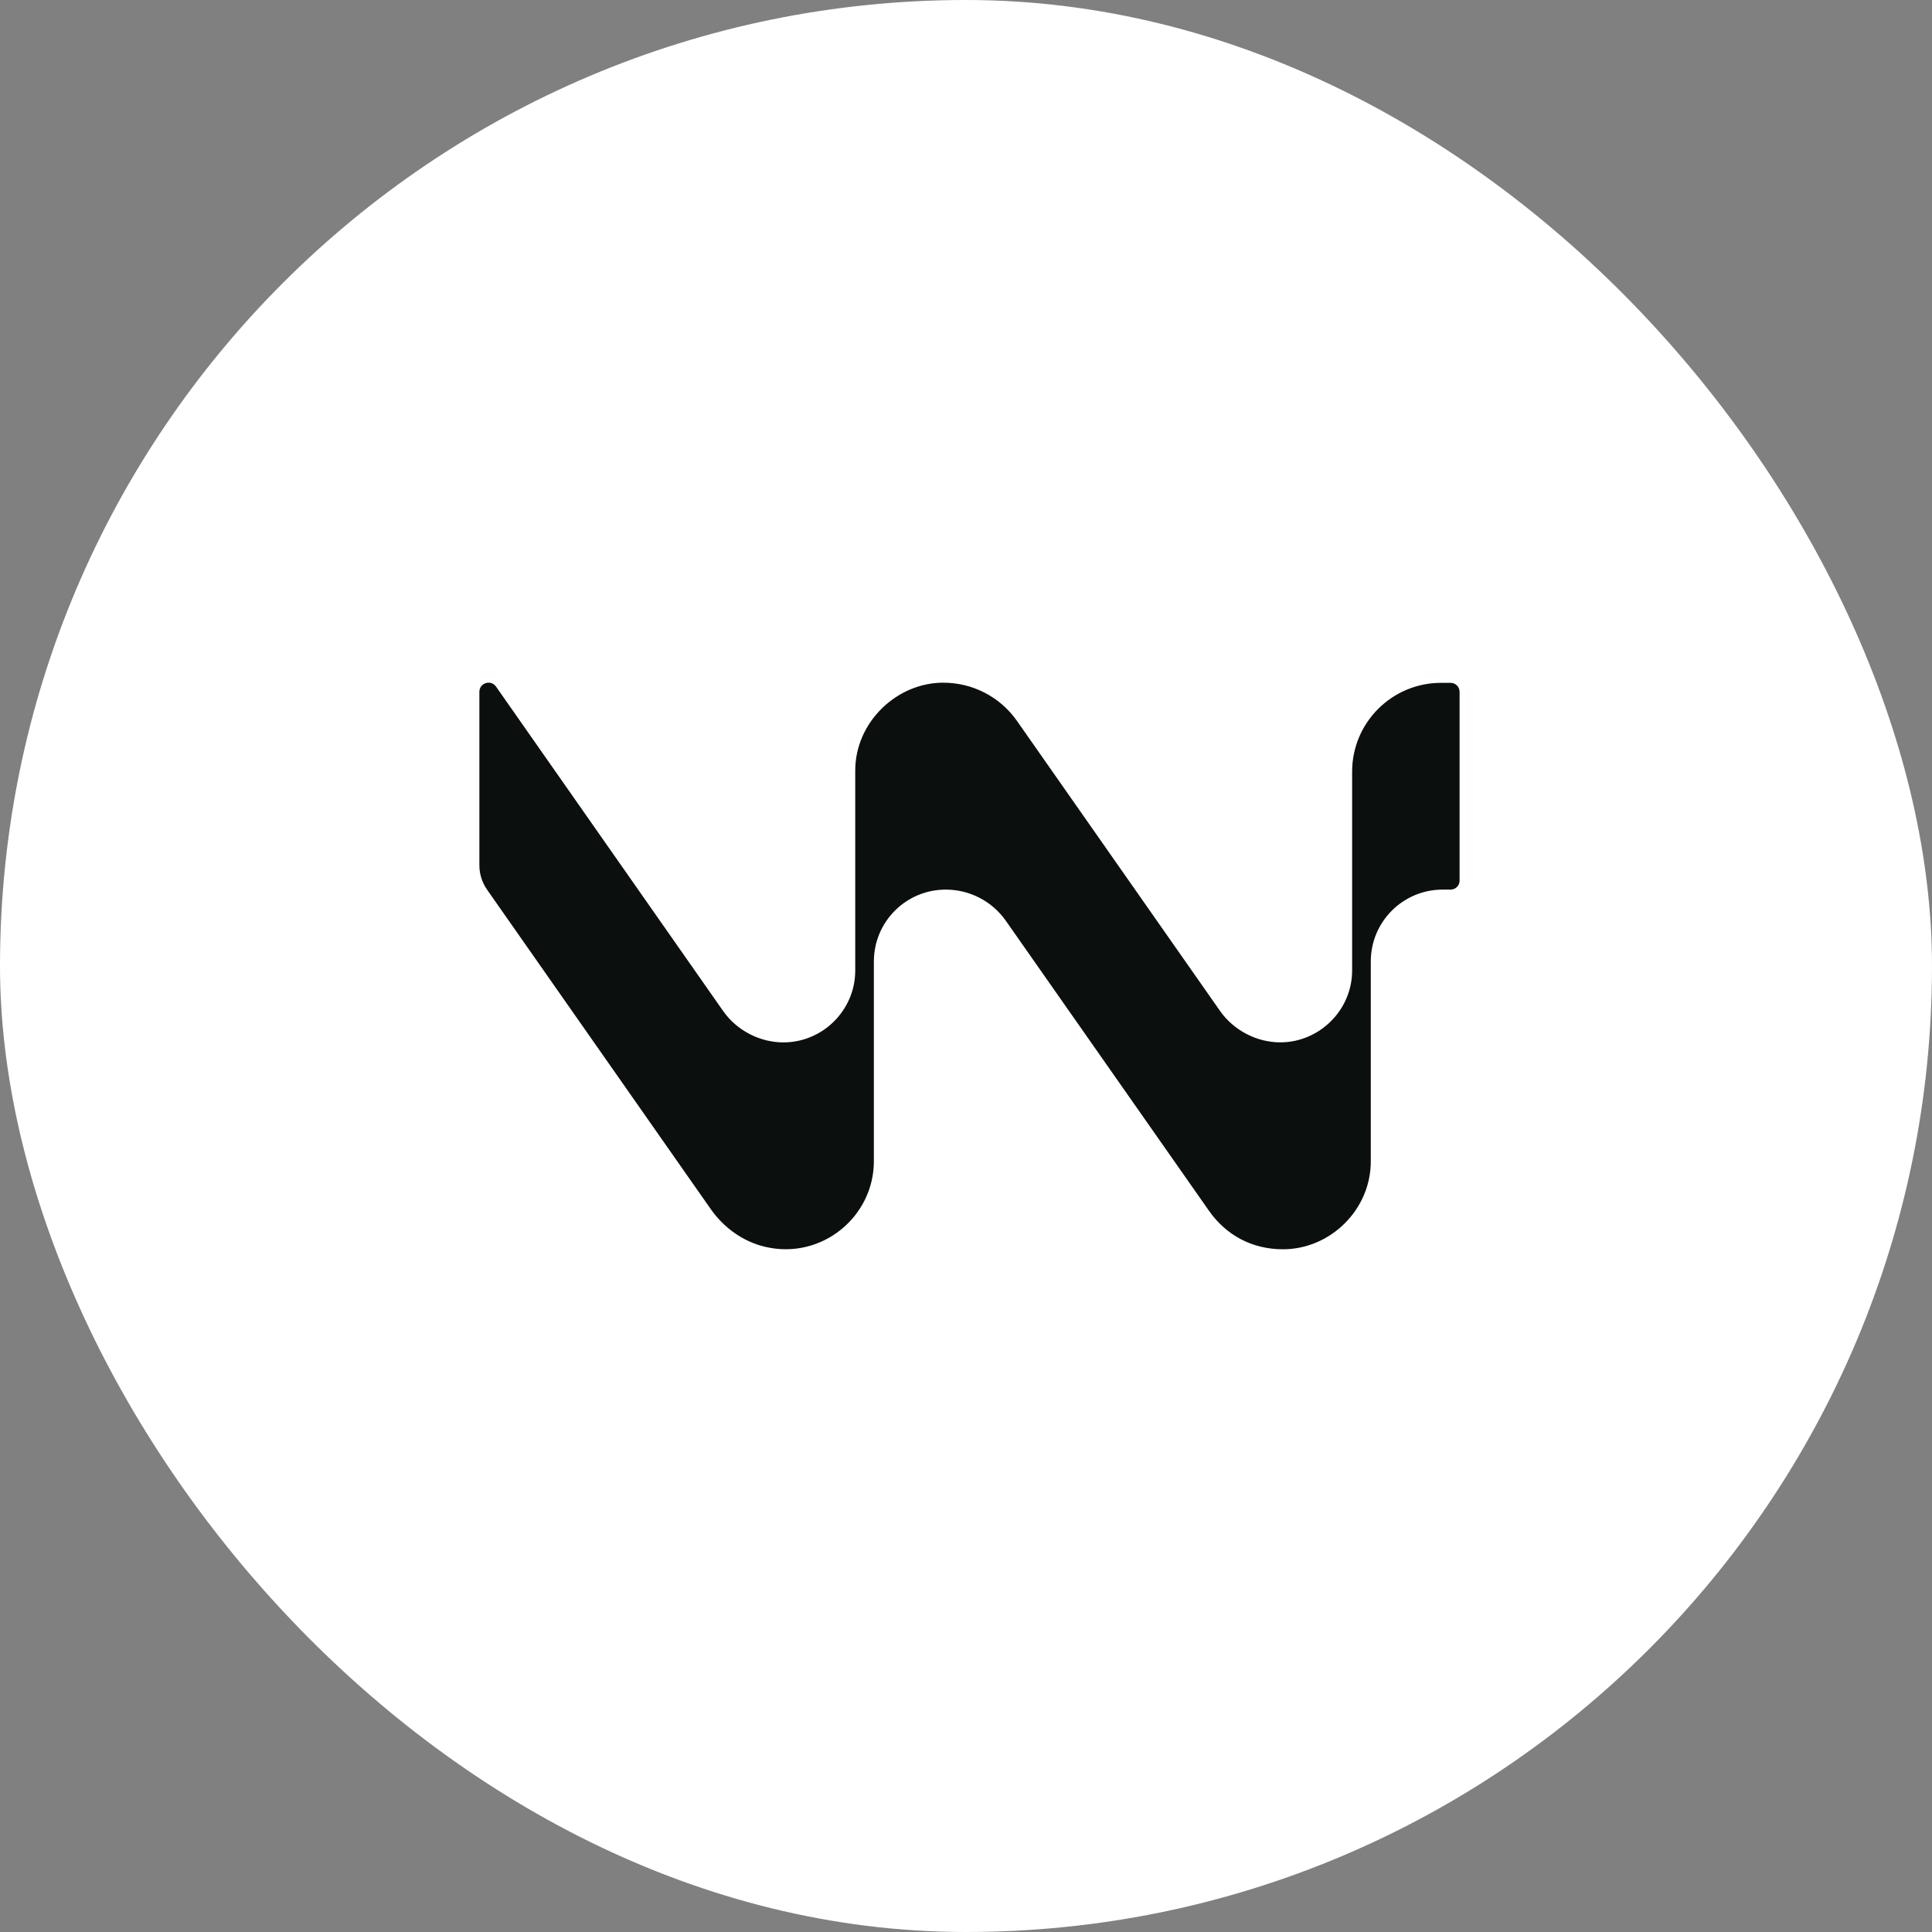 <svg width="48" height="48" viewBox="0 0 48 48" fill="none" xmlns="http://www.w3.org/2000/svg">
<rect x="0" y="0" width="48" height="48" fill="#808080" stroke="none"/>
<rect width="48" height="48" rx="24" fill="white"/>
<g clip-path="url(#clip0_237_20863)">
<mask id="mask0_237_20863" style="mask-type:luminance" maskUnits="userSpaceOnUse" x="8" y="8" width="32" height="32">
<path d="M36.875 8H11.125C9.399 8 8 9.399 8 11.125V36.875C8 38.601 9.399 40 11.125 40H36.875C38.601 40 40 38.601 40 36.875V11.125C40 9.399 38.601 8 36.875 8Z" fill="white"/>
</mask>
<g mask="url(#mask0_237_20863)">
<path d="M40 8H8V40H40V8Z" fill="white"/>
<path d="M36.038 16.965H35.806C34.585 16.963 33.593 17.952 33.593 19.173V24.112C33.593 25.098 32.778 25.897 31.808 25.897C31.232 25.897 30.656 25.607 30.314 25.12L25.27 17.916C24.852 17.317 24.171 16.961 23.433 16.961C22.283 16.961 21.248 17.939 21.248 19.145V24.113C21.248 25.099 20.44 25.898 19.463 25.898C18.885 25.898 18.31 25.608 17.968 25.121L12.324 17.059C12.197 16.876 11.91 16.966 11.91 17.189V21.497C11.91 21.714 11.977 21.926 12.101 22.104L17.657 30.038C17.985 30.506 18.469 30.855 19.027 30.981C20.425 31.299 21.711 30.223 21.711 28.852V23.888C21.711 22.901 22.51 22.102 23.496 22.102H23.499C24.093 22.102 24.651 22.392 24.992 22.88L30.038 30.083C30.457 30.682 31.103 31.038 31.874 31.038C33.049 31.038 34.057 30.059 34.057 28.853V23.887C34.057 22.9 34.856 22.102 35.842 22.102H36.039C36.163 22.102 36.263 22.002 36.263 21.878V17.188C36.263 17.064 36.163 16.965 36.039 16.965H36.038Z" fill="#0B100F"/>
</g>
</g>
<defs>
<clipPath id="clip0_237_20863">
<rect width="32" height="32" fill="white" transform="translate(8 8)"/>
</clipPath>
</defs>
</svg>
